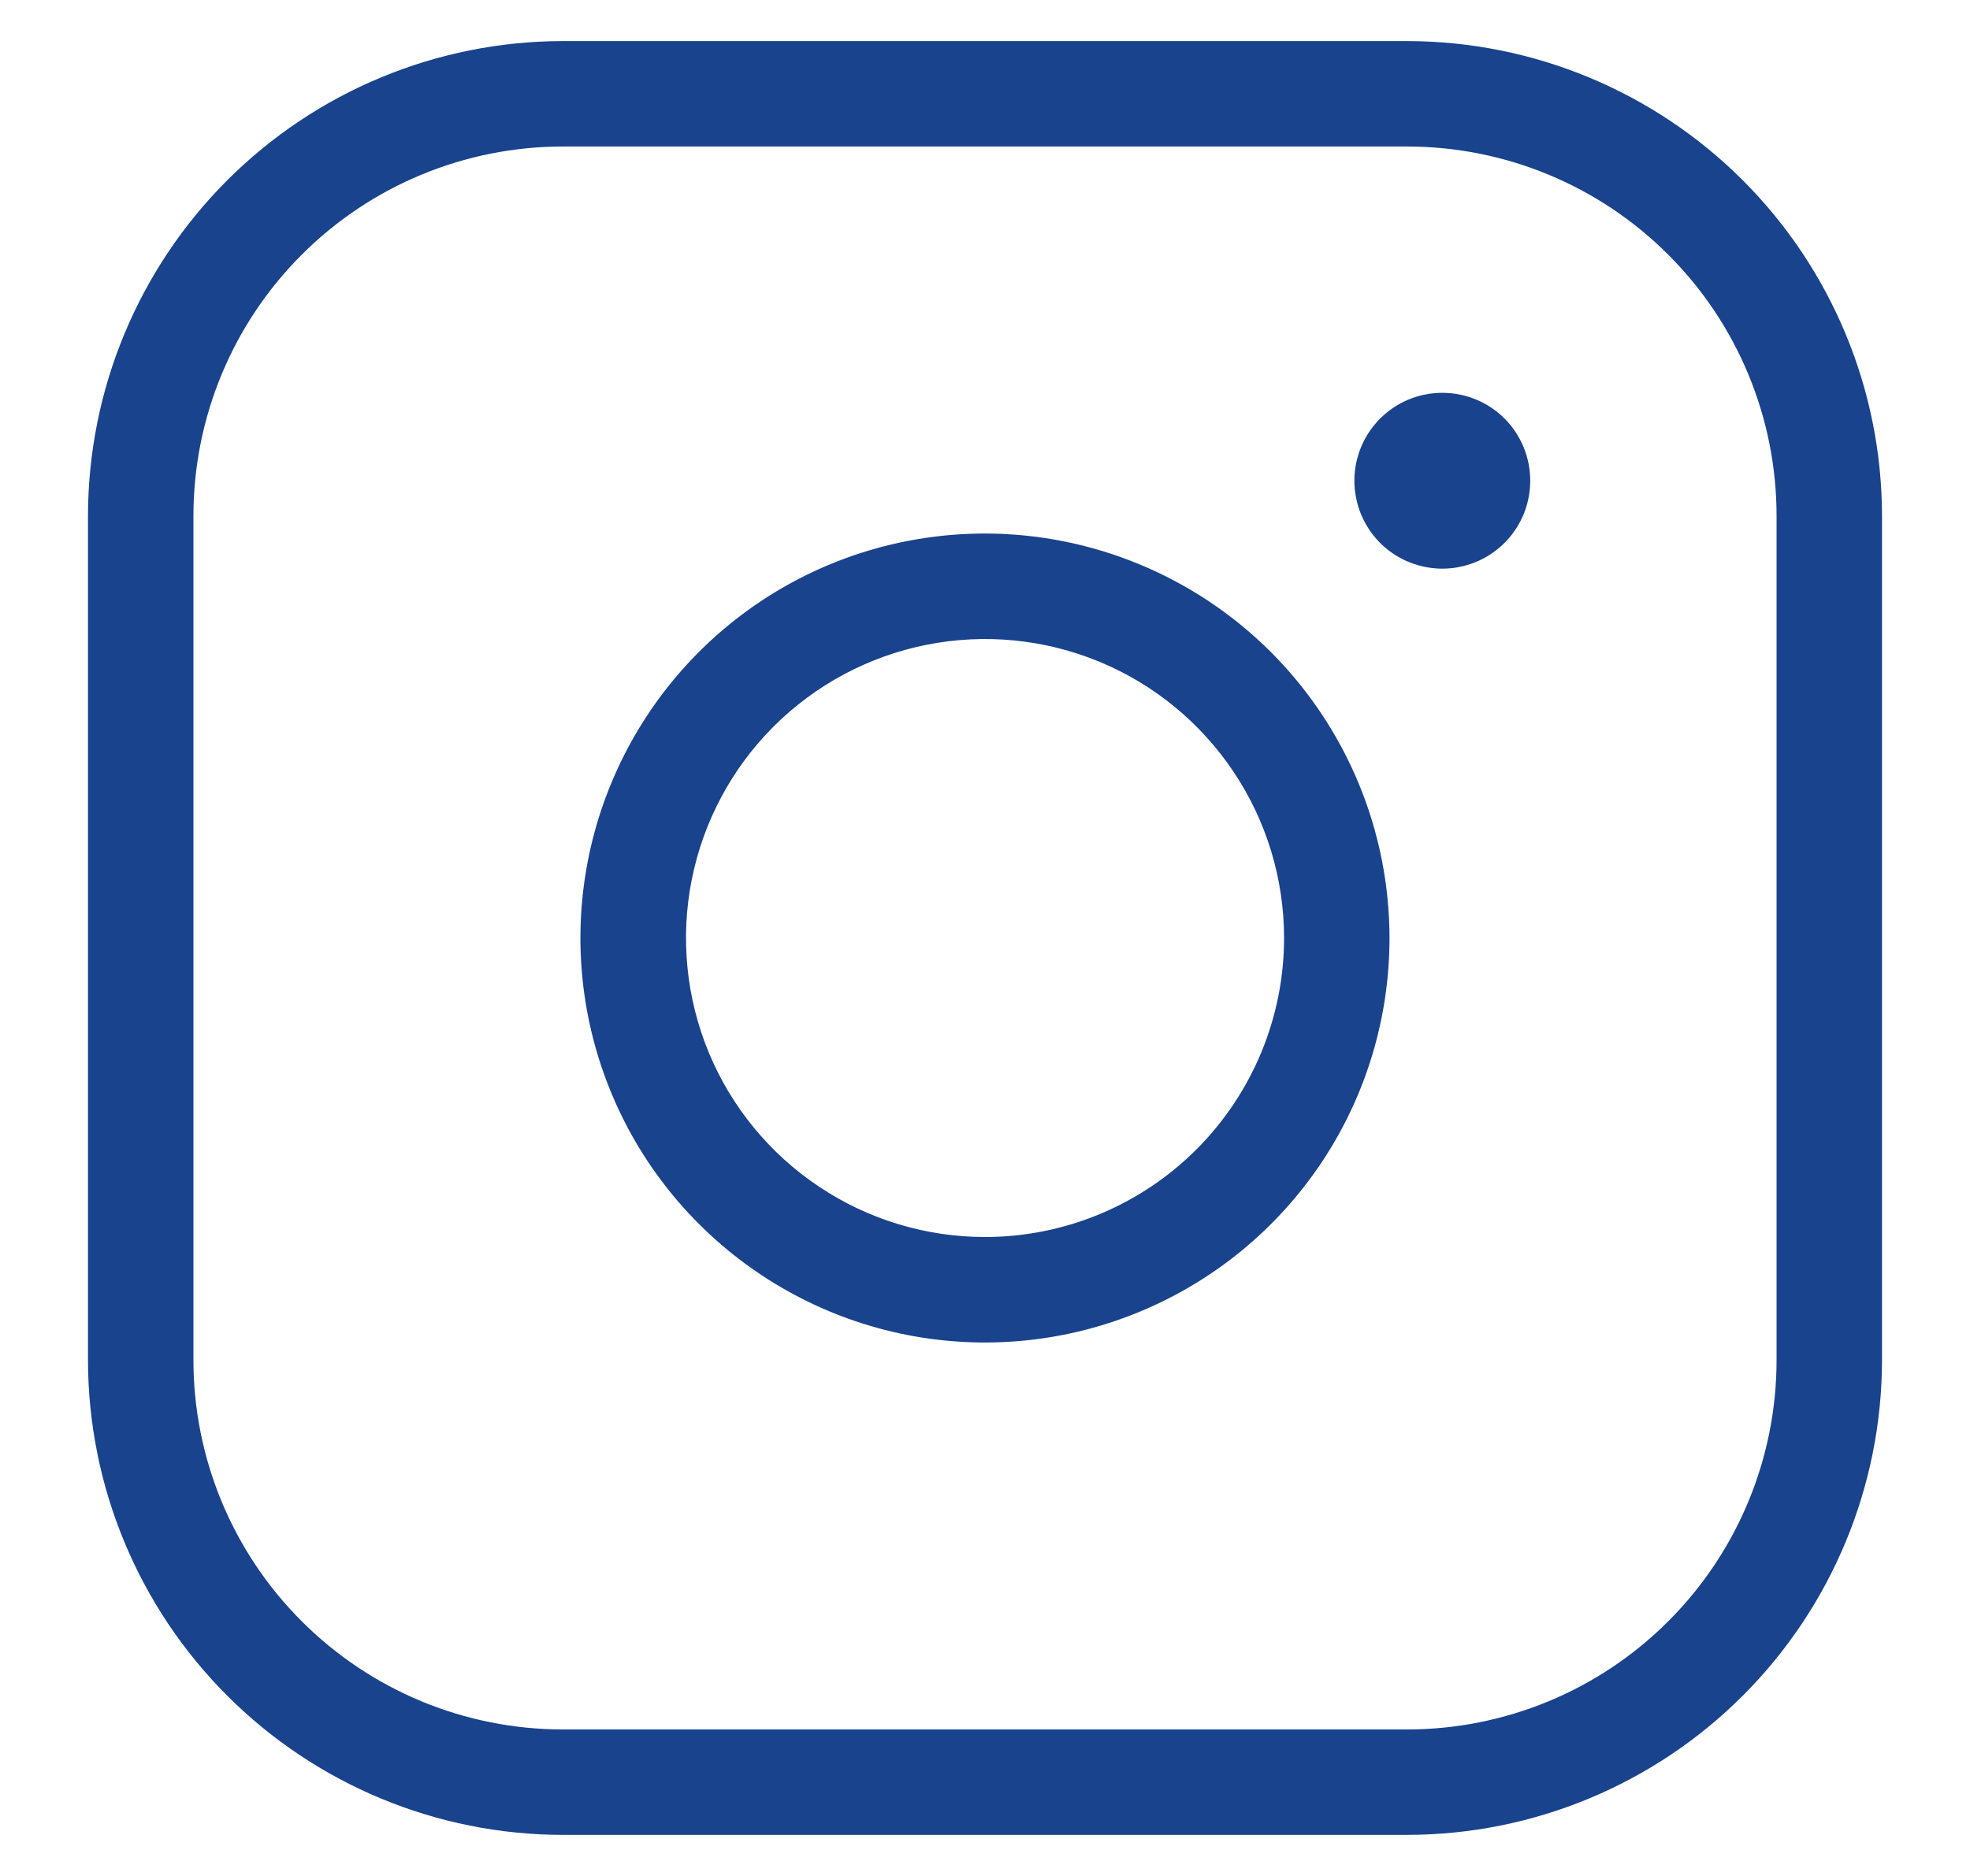 <svg width="21" height="20" viewBox="0 0 21 20" fill="none" xmlns="http://www.w3.org/2000/svg">
<path d="M10.5 5.688C9.647 5.688 8.813 5.94 8.104 6.414C7.395 6.888 6.842 7.562 6.516 8.35C6.189 9.138 6.104 10.005 6.27 10.841C6.437 11.678 6.847 12.446 7.451 13.049C8.054 13.652 8.822 14.063 9.659 14.23C10.495 14.396 11.362 14.311 12.15 13.984C12.938 13.658 13.612 13.105 14.086 12.396C14.56 11.687 14.812 10.853 14.812 10C14.811 8.857 14.356 7.761 13.548 6.952C12.739 6.144 11.643 5.689 10.5 5.688ZM10.5 13.188C9.87 13.188 9.253 13.001 8.729 12.65C8.205 12.3 7.796 11.802 7.555 11.22C7.314 10.637 7.251 9.996 7.374 9.378C7.497 8.76 7.8 8.192 8.246 7.746C8.692 7.3 9.26 6.997 9.878 6.874C10.496 6.751 11.137 6.814 11.72 7.055C12.302 7.296 12.8 7.705 13.15 8.229C13.501 8.753 13.688 9.37 13.688 10C13.688 10.845 13.352 11.656 12.754 12.254C12.156 12.852 11.345 13.188 10.5 13.188ZM15 0.438H6C4.658 0.439 3.371 0.973 2.422 1.922C1.473 2.871 0.939 4.158 0.938 5.5V14.5C0.939 15.842 1.473 17.129 2.422 18.078C3.371 19.027 4.658 19.561 6 19.562H15C16.342 19.561 17.629 19.027 18.578 18.078C19.527 17.129 20.061 15.842 20.062 14.5V5.5C20.061 4.158 19.527 2.871 18.578 1.922C17.629 0.973 16.342 0.439 15 0.438ZM18.938 14.5C18.938 15.544 18.523 16.546 17.784 17.284C17.046 18.023 16.044 18.438 15 18.438H6C4.956 18.438 3.954 18.023 3.216 17.284C2.477 16.546 2.062 15.544 2.062 14.5V5.5C2.062 4.456 2.477 3.454 3.216 2.716C3.954 1.977 4.956 1.562 6 1.562H15C16.044 1.562 17.046 1.977 17.784 2.716C18.523 3.454 18.938 4.456 18.938 5.5V14.5ZM16.312 5.125C16.312 5.31 16.258 5.492 16.154 5.646C16.052 5.8 15.905 5.92 15.734 5.991C15.562 6.062 15.374 6.081 15.192 6.044C15.01 6.008 14.843 5.919 14.712 5.788C14.581 5.657 14.492 5.49 14.456 5.308C14.419 5.126 14.438 4.938 14.509 4.766C14.58 4.595 14.7 4.449 14.854 4.346C15.008 4.242 15.19 4.188 15.375 4.188C15.624 4.188 15.862 4.286 16.038 4.462C16.214 4.638 16.312 4.876 16.312 5.125Z" fill="#19438D"/>
</svg>
